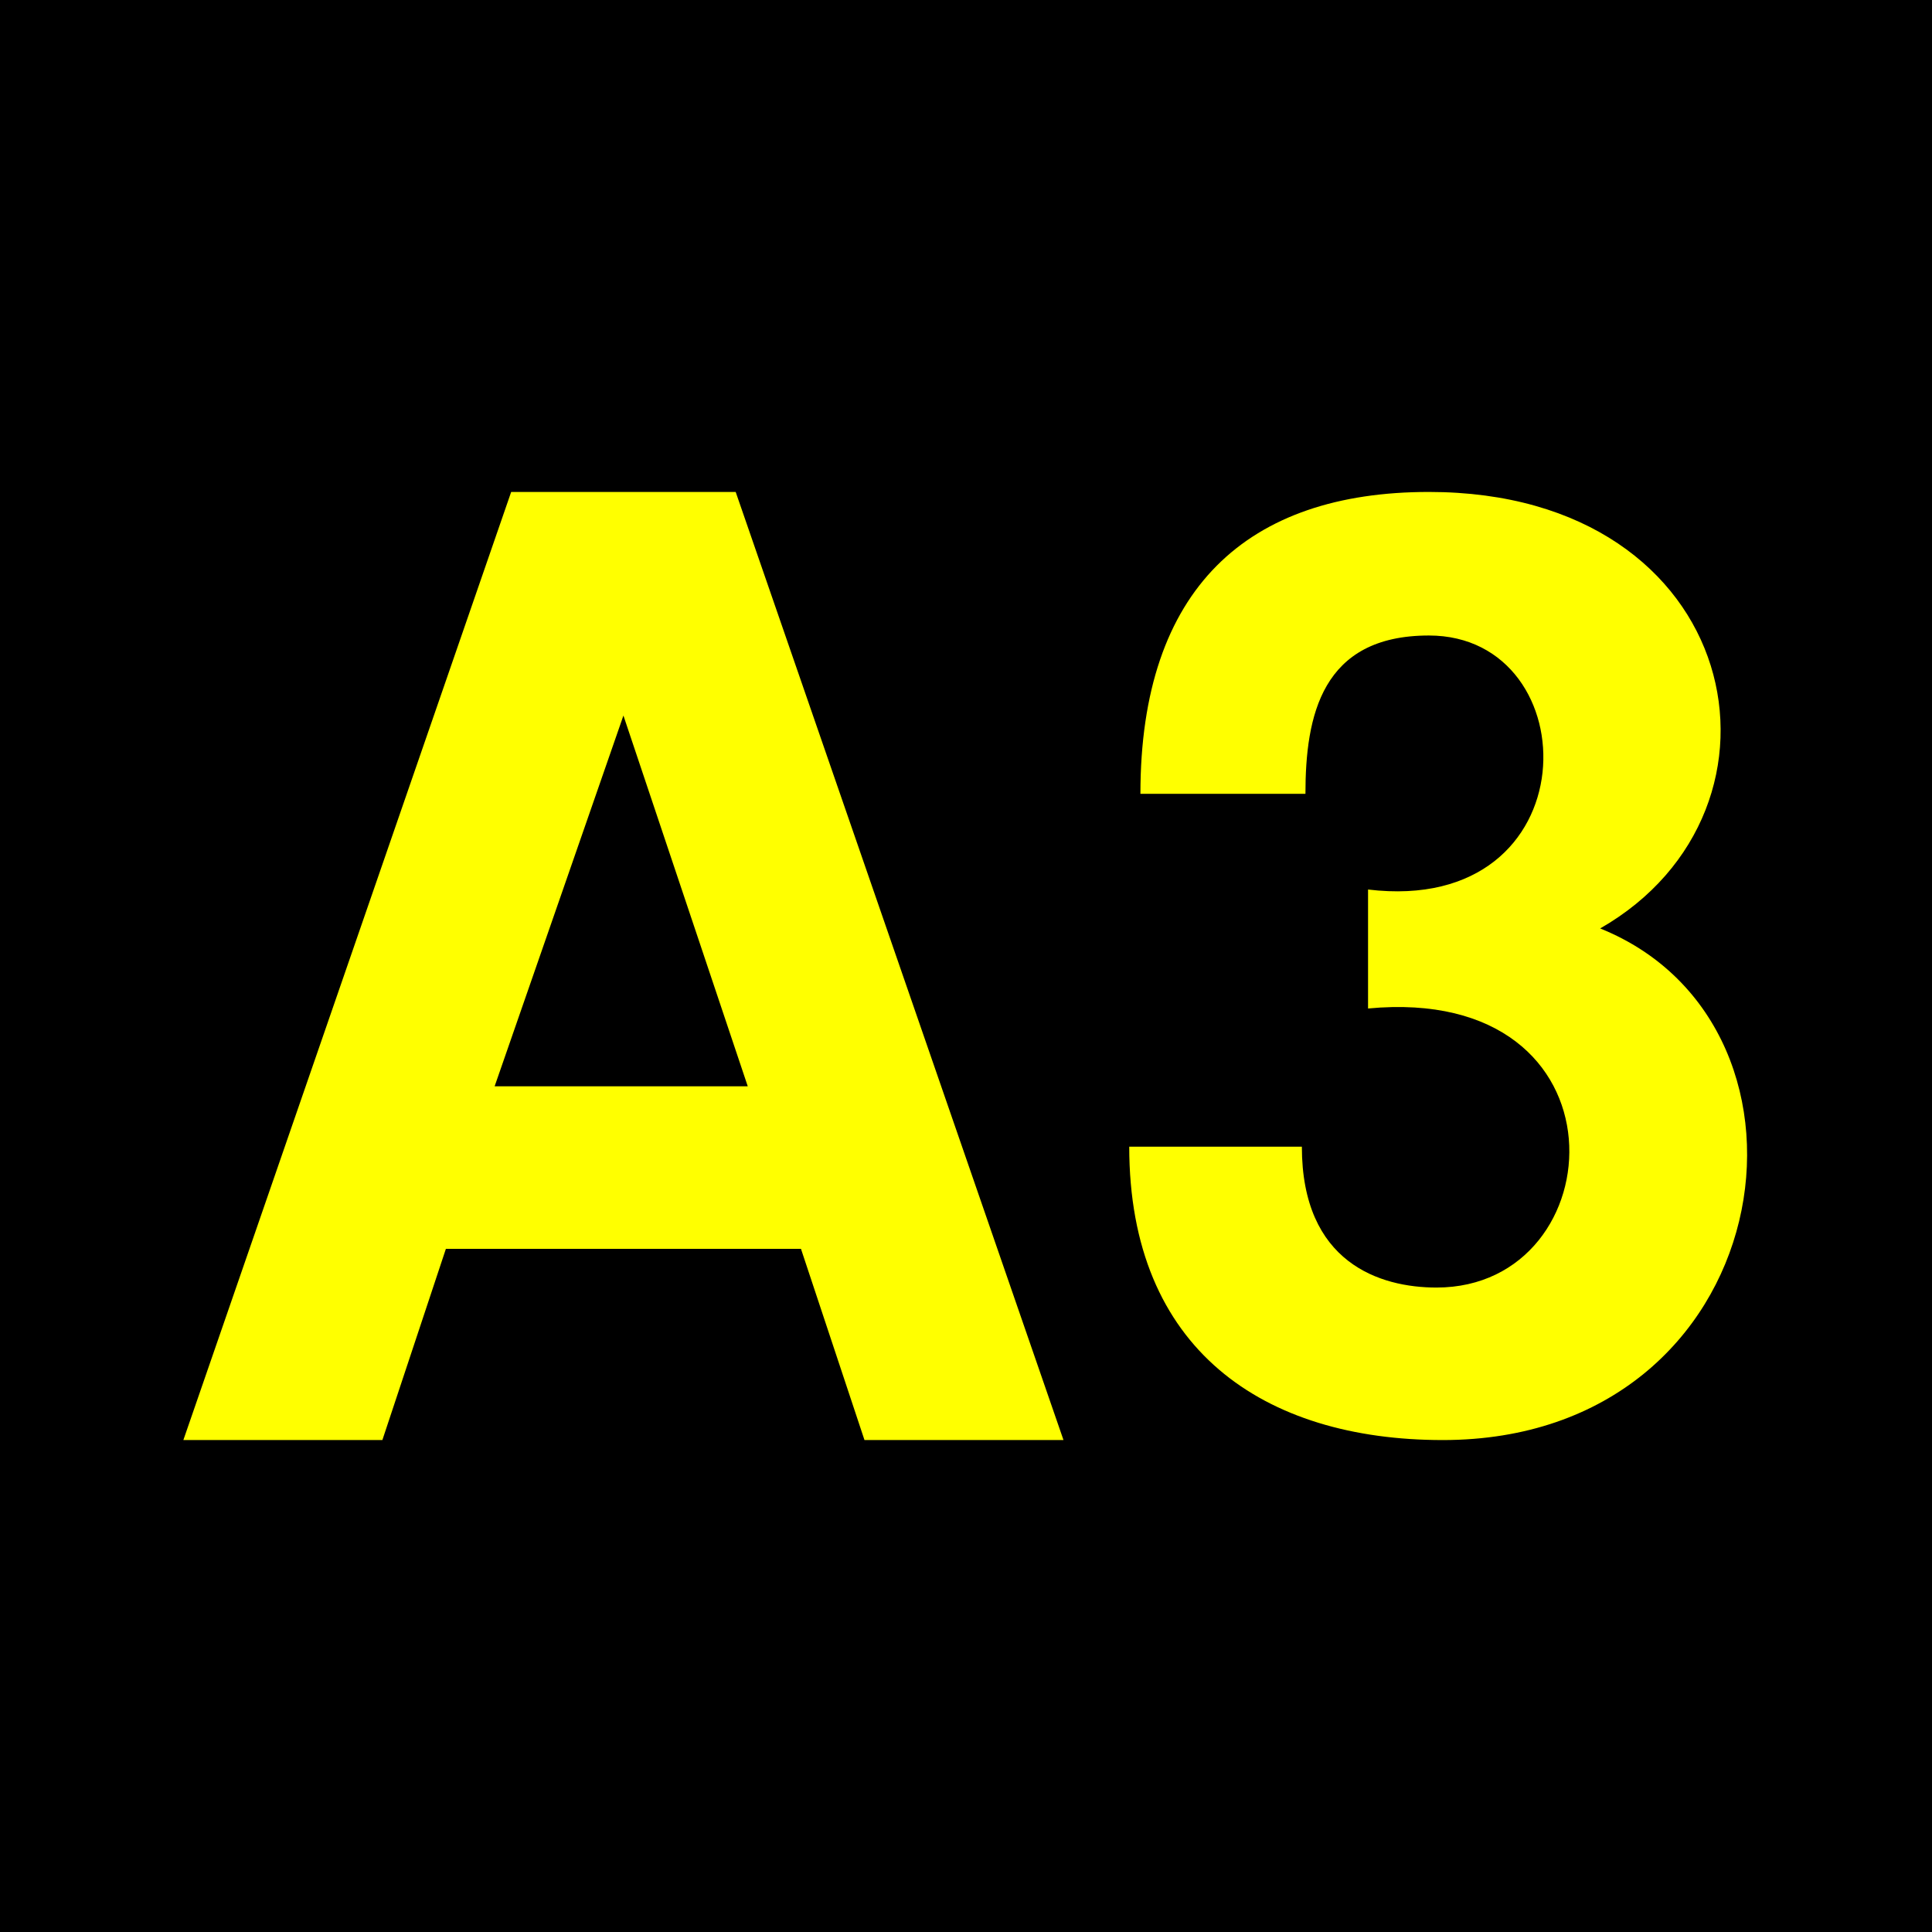 <?xml version="1.0" encoding="UTF-8"?>
<svg xmlns="http://www.w3.org/2000/svg" height="432" width="432">
  <rect fill="black" height="432" width="432" />
  <g fill="yellow" >
    <path d="m 41,322 h 44.5 l 14.2,-42.75 h 79.4 l 14.2,42.75 h 44.5 l -73.3,-212 h -50.2 z m 98.4,-162 l 27.8,82.9 h -56.6 z"/>
    <path d="m 322.6,322 c -40,0 -70.1,-20.2 -70.1,-65.6 h 38.6 c 0,26 17.5,31.5, 30.1,31.5 40,0 44,-68 -15.3,-62.4 v -26.6 c 50,6 49.5,-56.8 13.6,-56.8 -24,0 -27.6,18 -27.6,35.4 h -36.9 c 0,-46 24,-67.5 64.5,-67.5 70.5,0 84.8,71 38.3,97.6 54.6,22 40,114.4 -35.2,114.4" fill="yellow"/>
  </g>
</svg>

